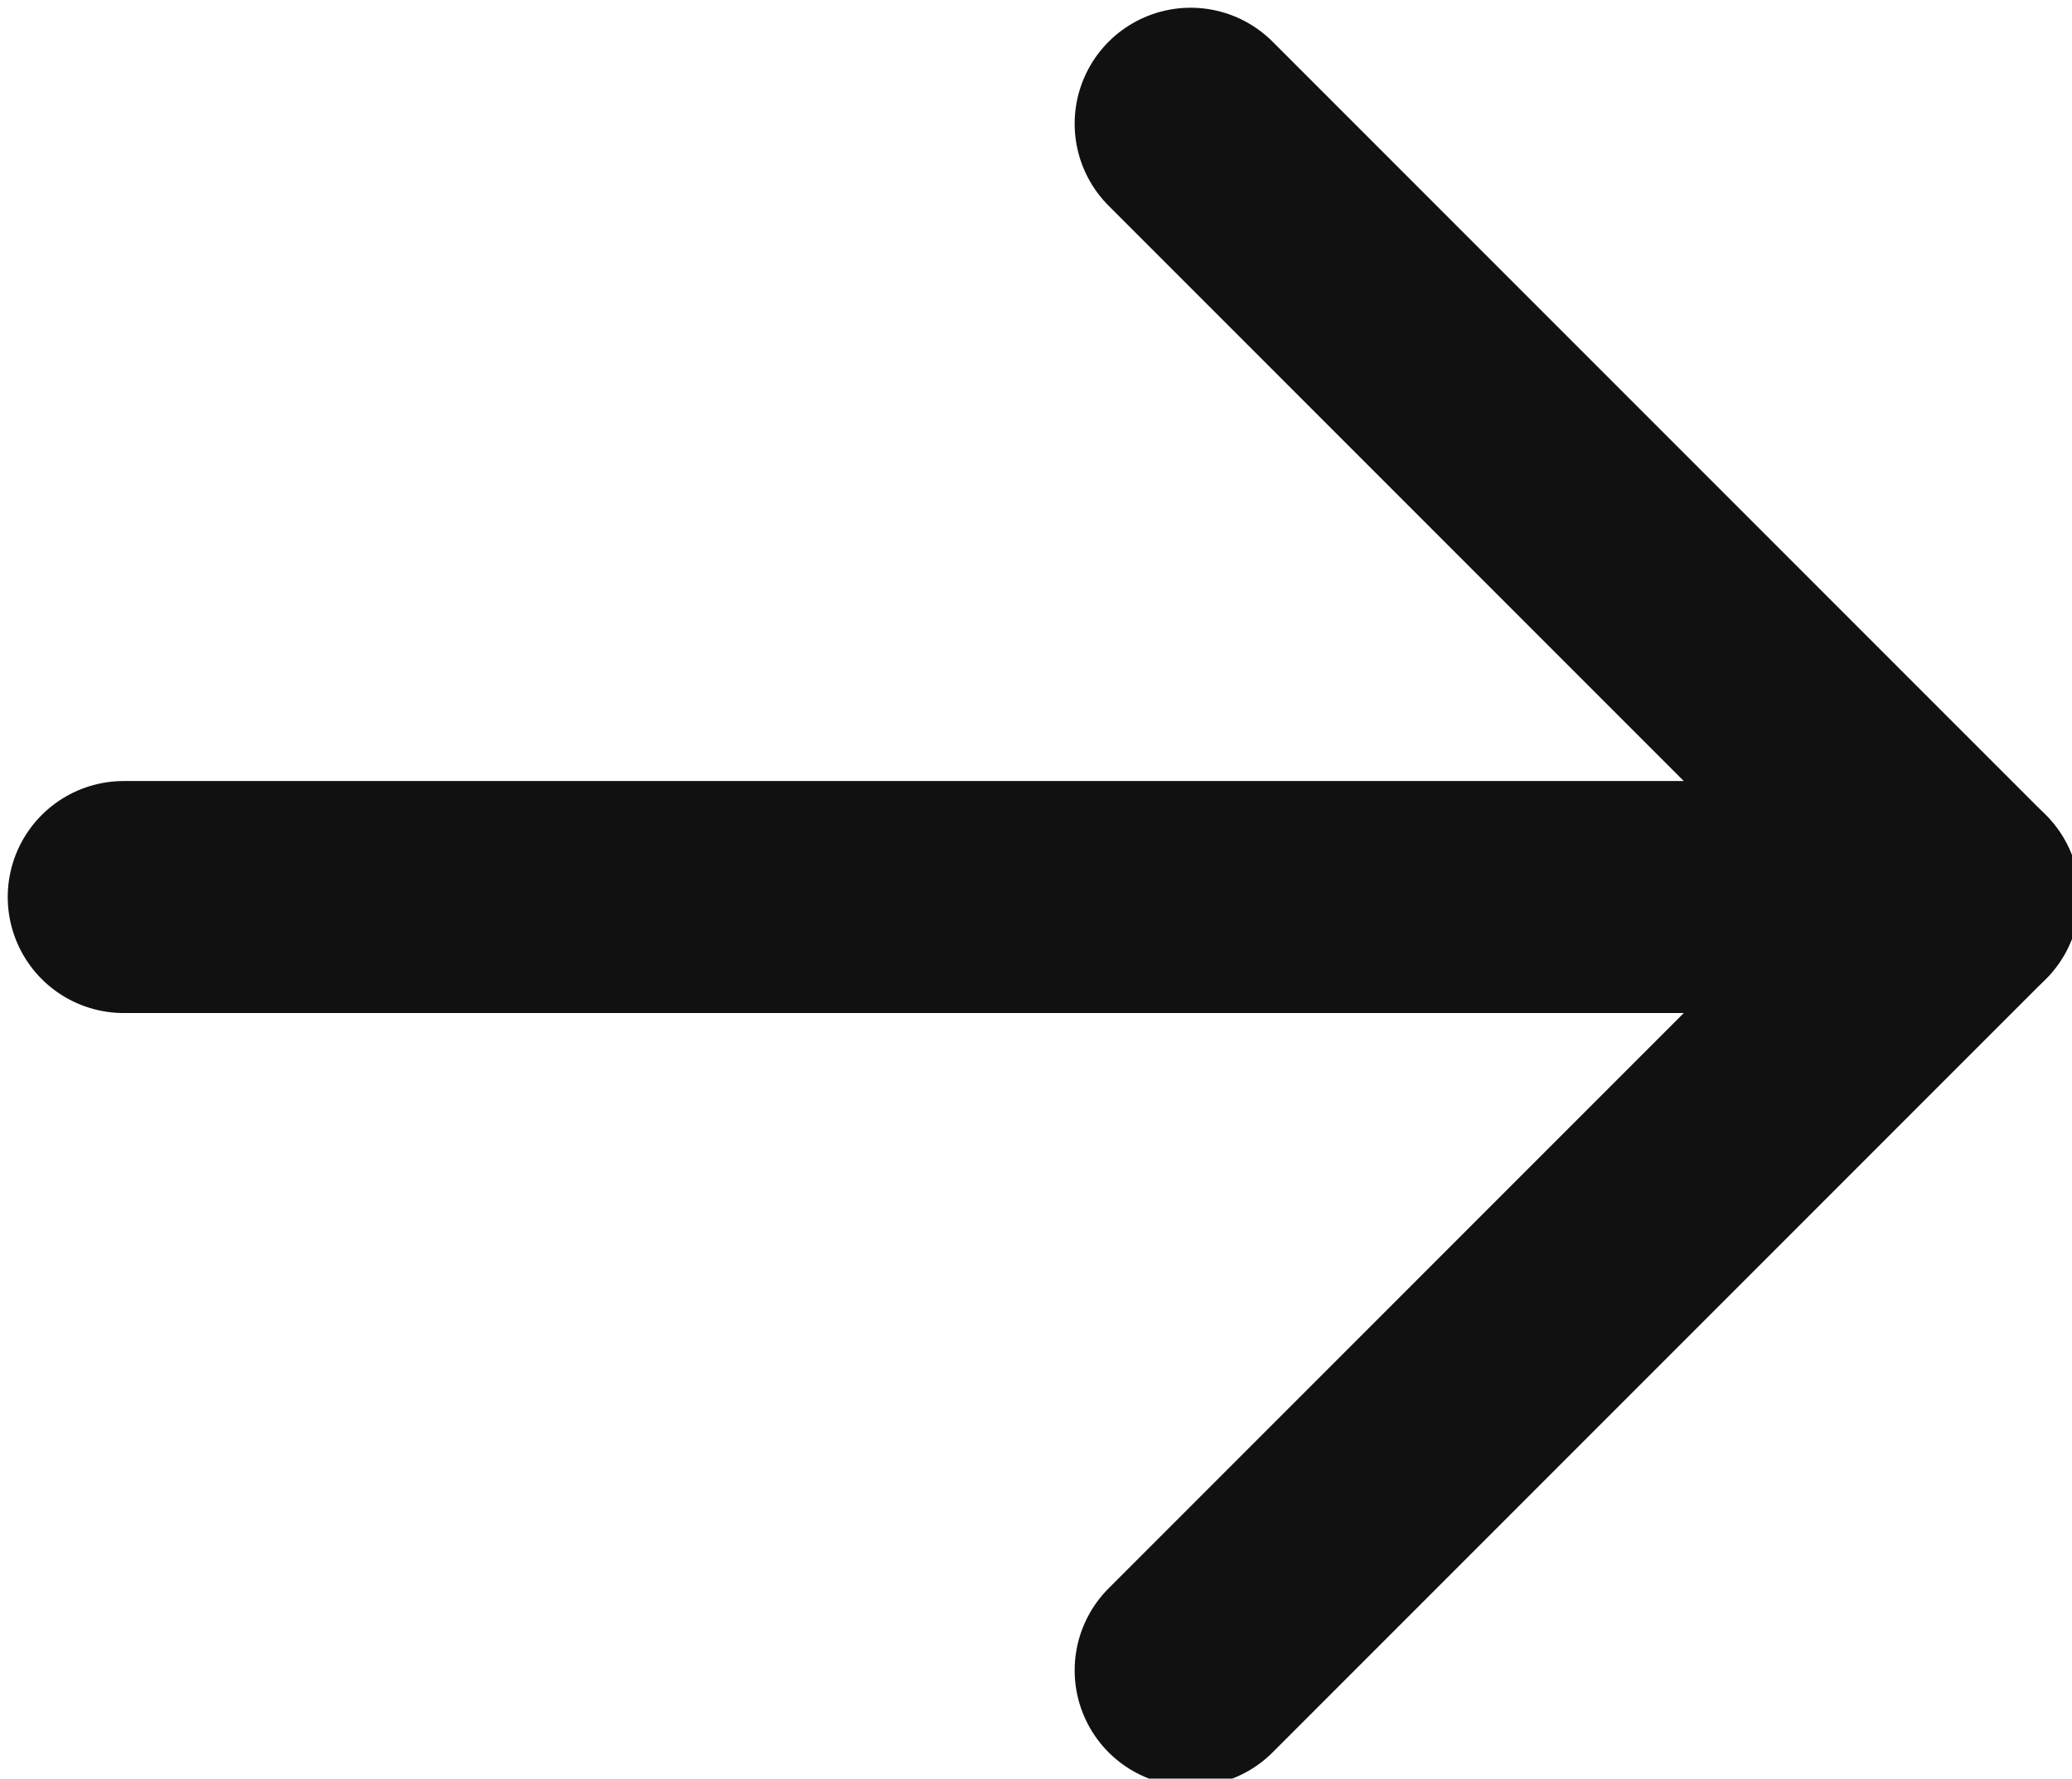 <?xml version="1.0" encoding="UTF-8"?>
<svg id="_레이어_1" data-name="레이어_1" xmlns="http://www.w3.org/2000/svg" width="13.4" height="11.5" version="1.1" viewBox="0 0 13.4 11.5">
  <!-- Generator: Adobe Illustrator 29.5.1, SVG Export Plug-In . SVG Version: 2.1.0 Build 141)  -->
  <polyline points="7.7 .8 12.7 5.8 7.7 10.8" fill="none" stroke="#111" stroke-linecap="round" stroke-linejoin="round" stroke-width="1.5"/>
  <line x1=".8" y1="5.8" x2="12.7" y2="5.8" fill="none" stroke="#111" stroke-linecap="round" stroke-linejoin="round" stroke-width="1.5"/>
</svg>